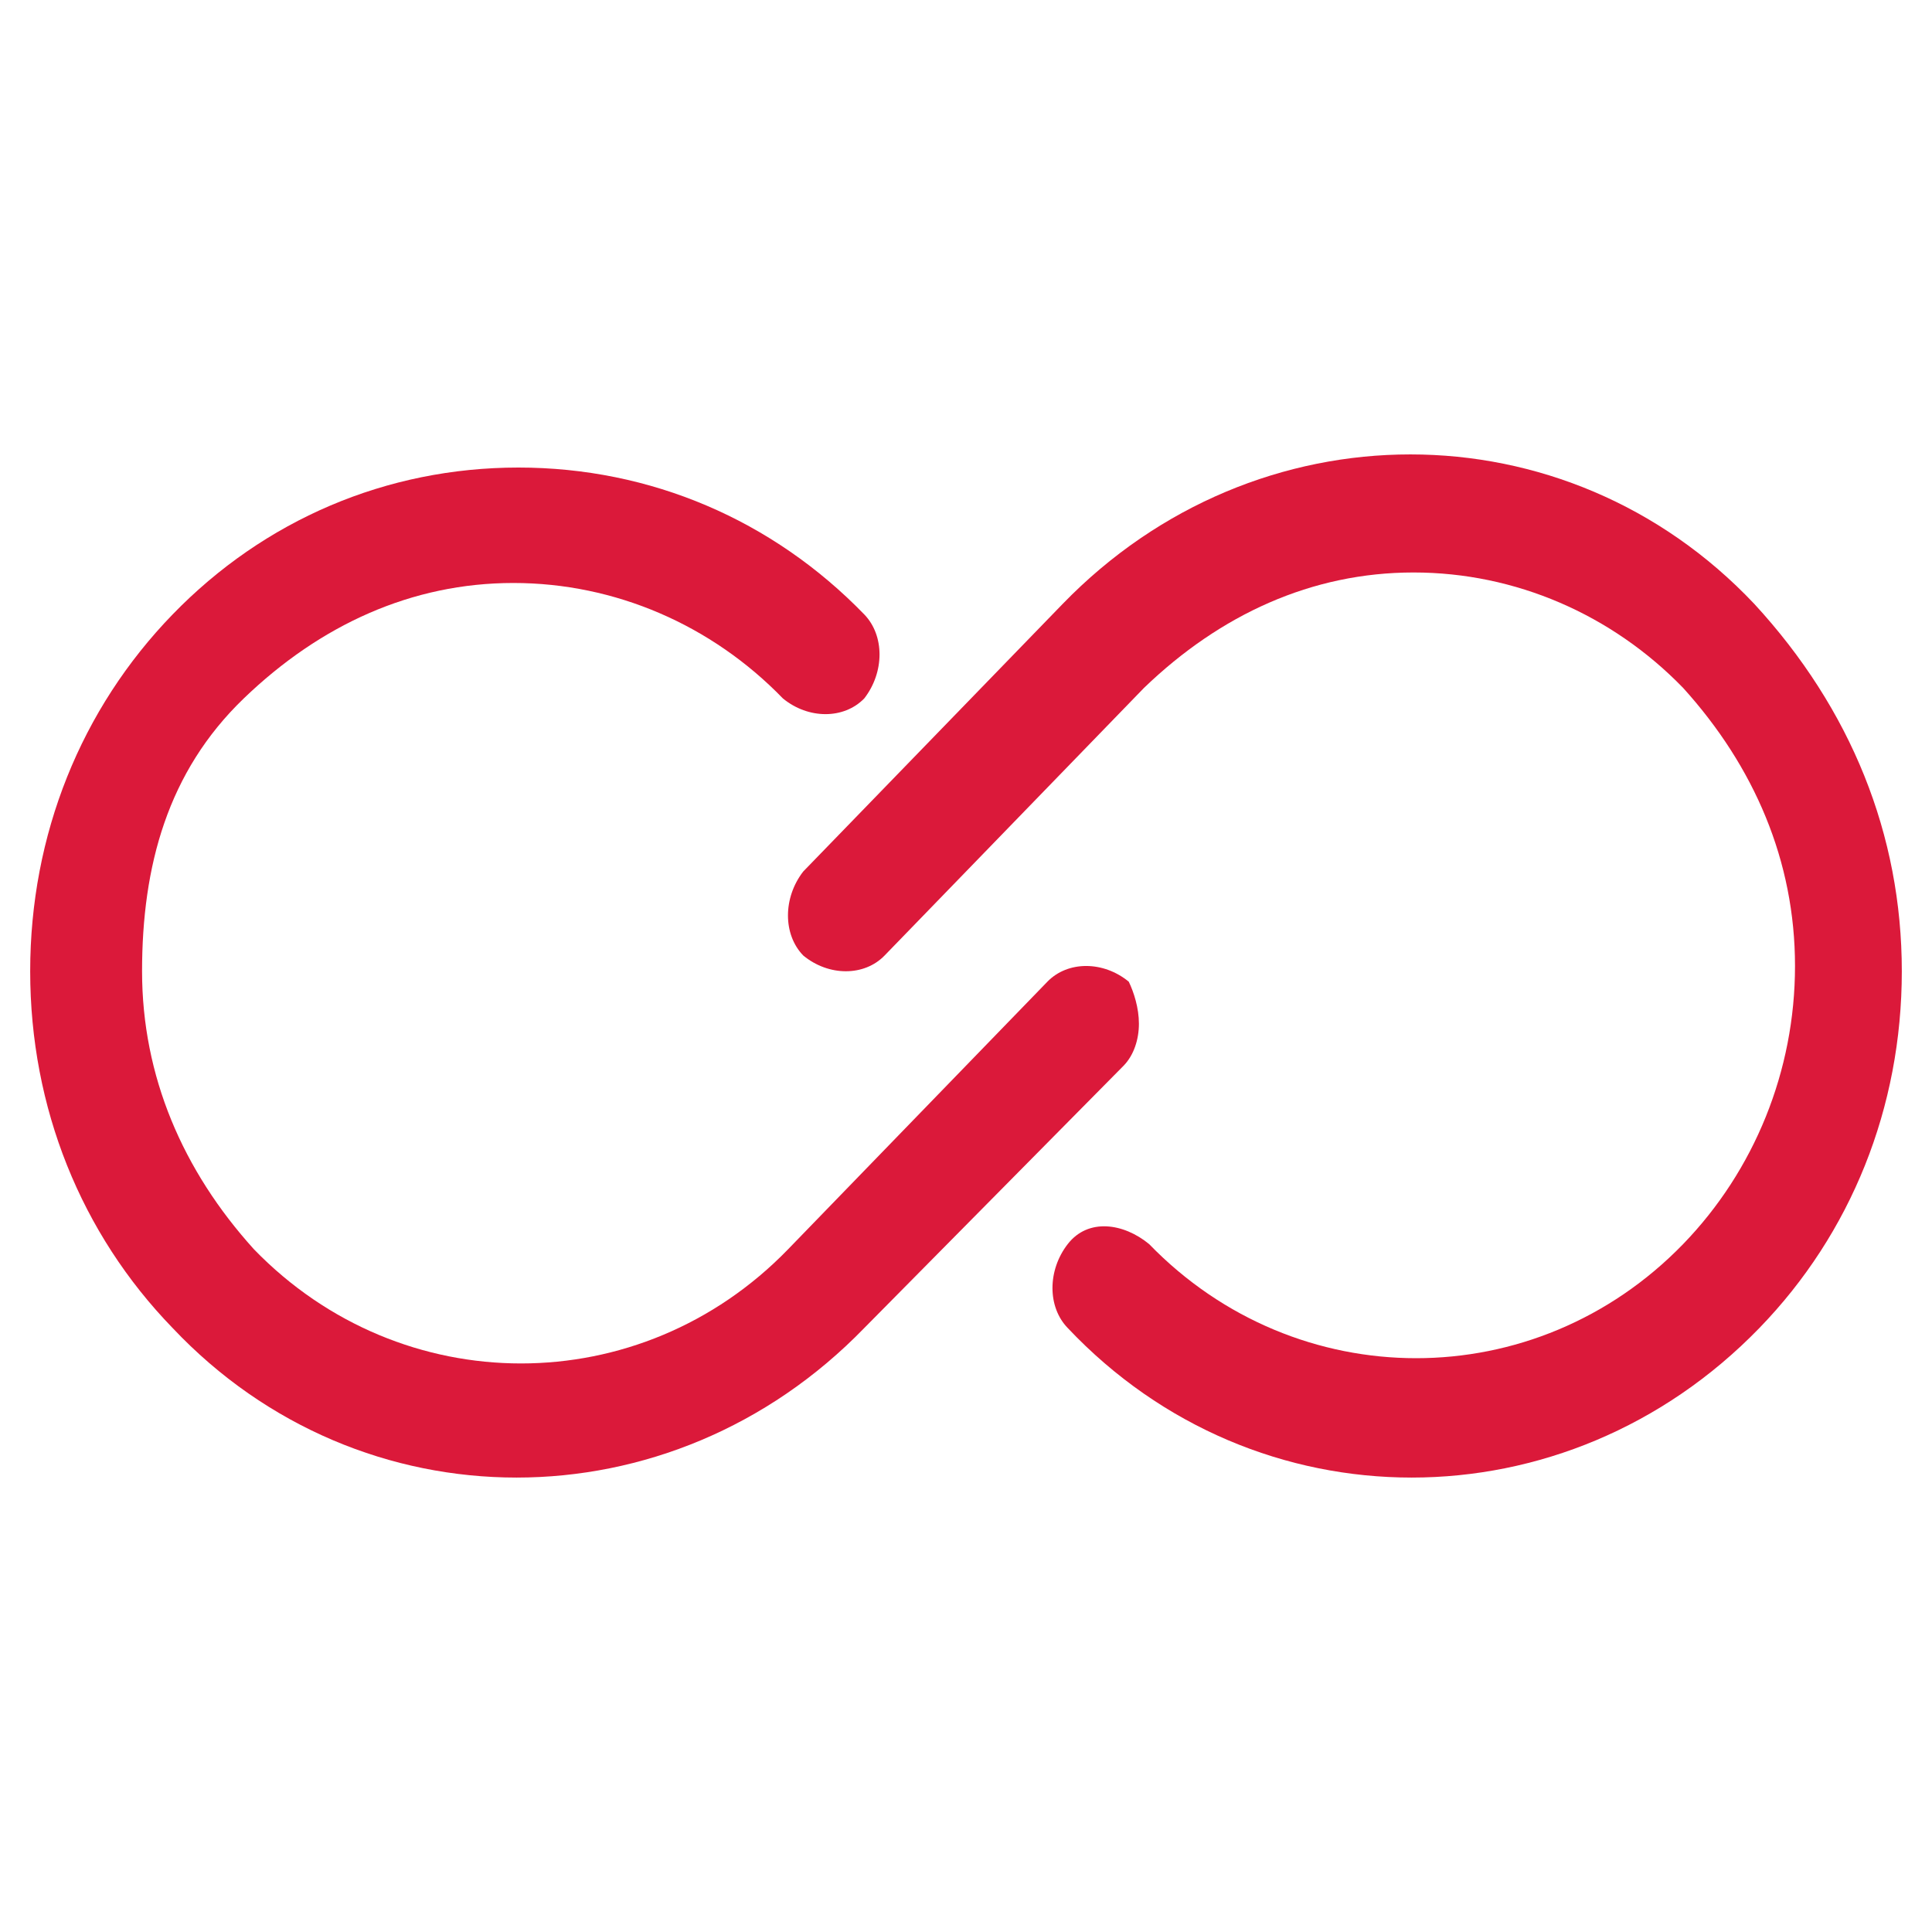 <svg width="32" height="32" viewBox="0 0 32 32" fill="none" xmlns="http://www.w3.org/2000/svg">
<path d="M18.864 16.956C18.864 17.216 18.78 17.477 18.611 17.651L14.315 21.996C11.114 25.299 5.976 25.299 2.859 21.996C1.342 20.432 0.5 18.346 0.5 16.087C0.5 13.827 1.342 11.741 2.859 10.177C4.375 8.613 6.397 7.744 8.587 7.744C10.777 7.744 12.799 8.613 14.315 10.177C14.652 10.525 14.652 11.133 14.315 11.568C13.978 11.915 13.389 11.915 12.967 11.568C11.788 10.351 10.188 9.656 8.503 9.656C6.818 9.656 5.302 10.351 4.038 11.568C2.774 12.784 2.353 14.348 2.353 16.087C2.353 17.825 3.027 19.389 4.207 20.693C6.649 23.213 10.609 23.213 13.052 20.693L17.348 16.26C17.685 15.913 18.274 15.913 18.696 16.26C18.78 16.434 18.864 16.695 18.864 16.956Z" fill="#DB193A"/>
<path d="M31.5 16.087C31.5 18.346 30.658 20.432 29.141 21.996C25.94 25.299 20.802 25.299 17.685 21.996C17.348 21.649 17.348 21.04 17.685 20.606C18.022 20.171 18.611 20.258 19.033 20.606C21.476 23.126 25.435 23.126 27.878 20.606C29.057 19.389 29.731 17.738 29.731 16C29.731 14.262 29.057 12.697 27.878 11.394C26.698 10.177 25.098 9.482 23.413 9.482C21.728 9.482 20.212 10.177 18.948 11.394L14.652 15.826C14.315 16.174 13.726 16.174 13.304 15.826C12.967 15.478 12.967 14.87 13.304 14.435L17.601 10.003C20.802 6.701 25.94 6.701 29.057 10.003C30.658 11.741 31.5 13.827 31.5 16.087Z" fill="#DB193A"/>
</svg>
